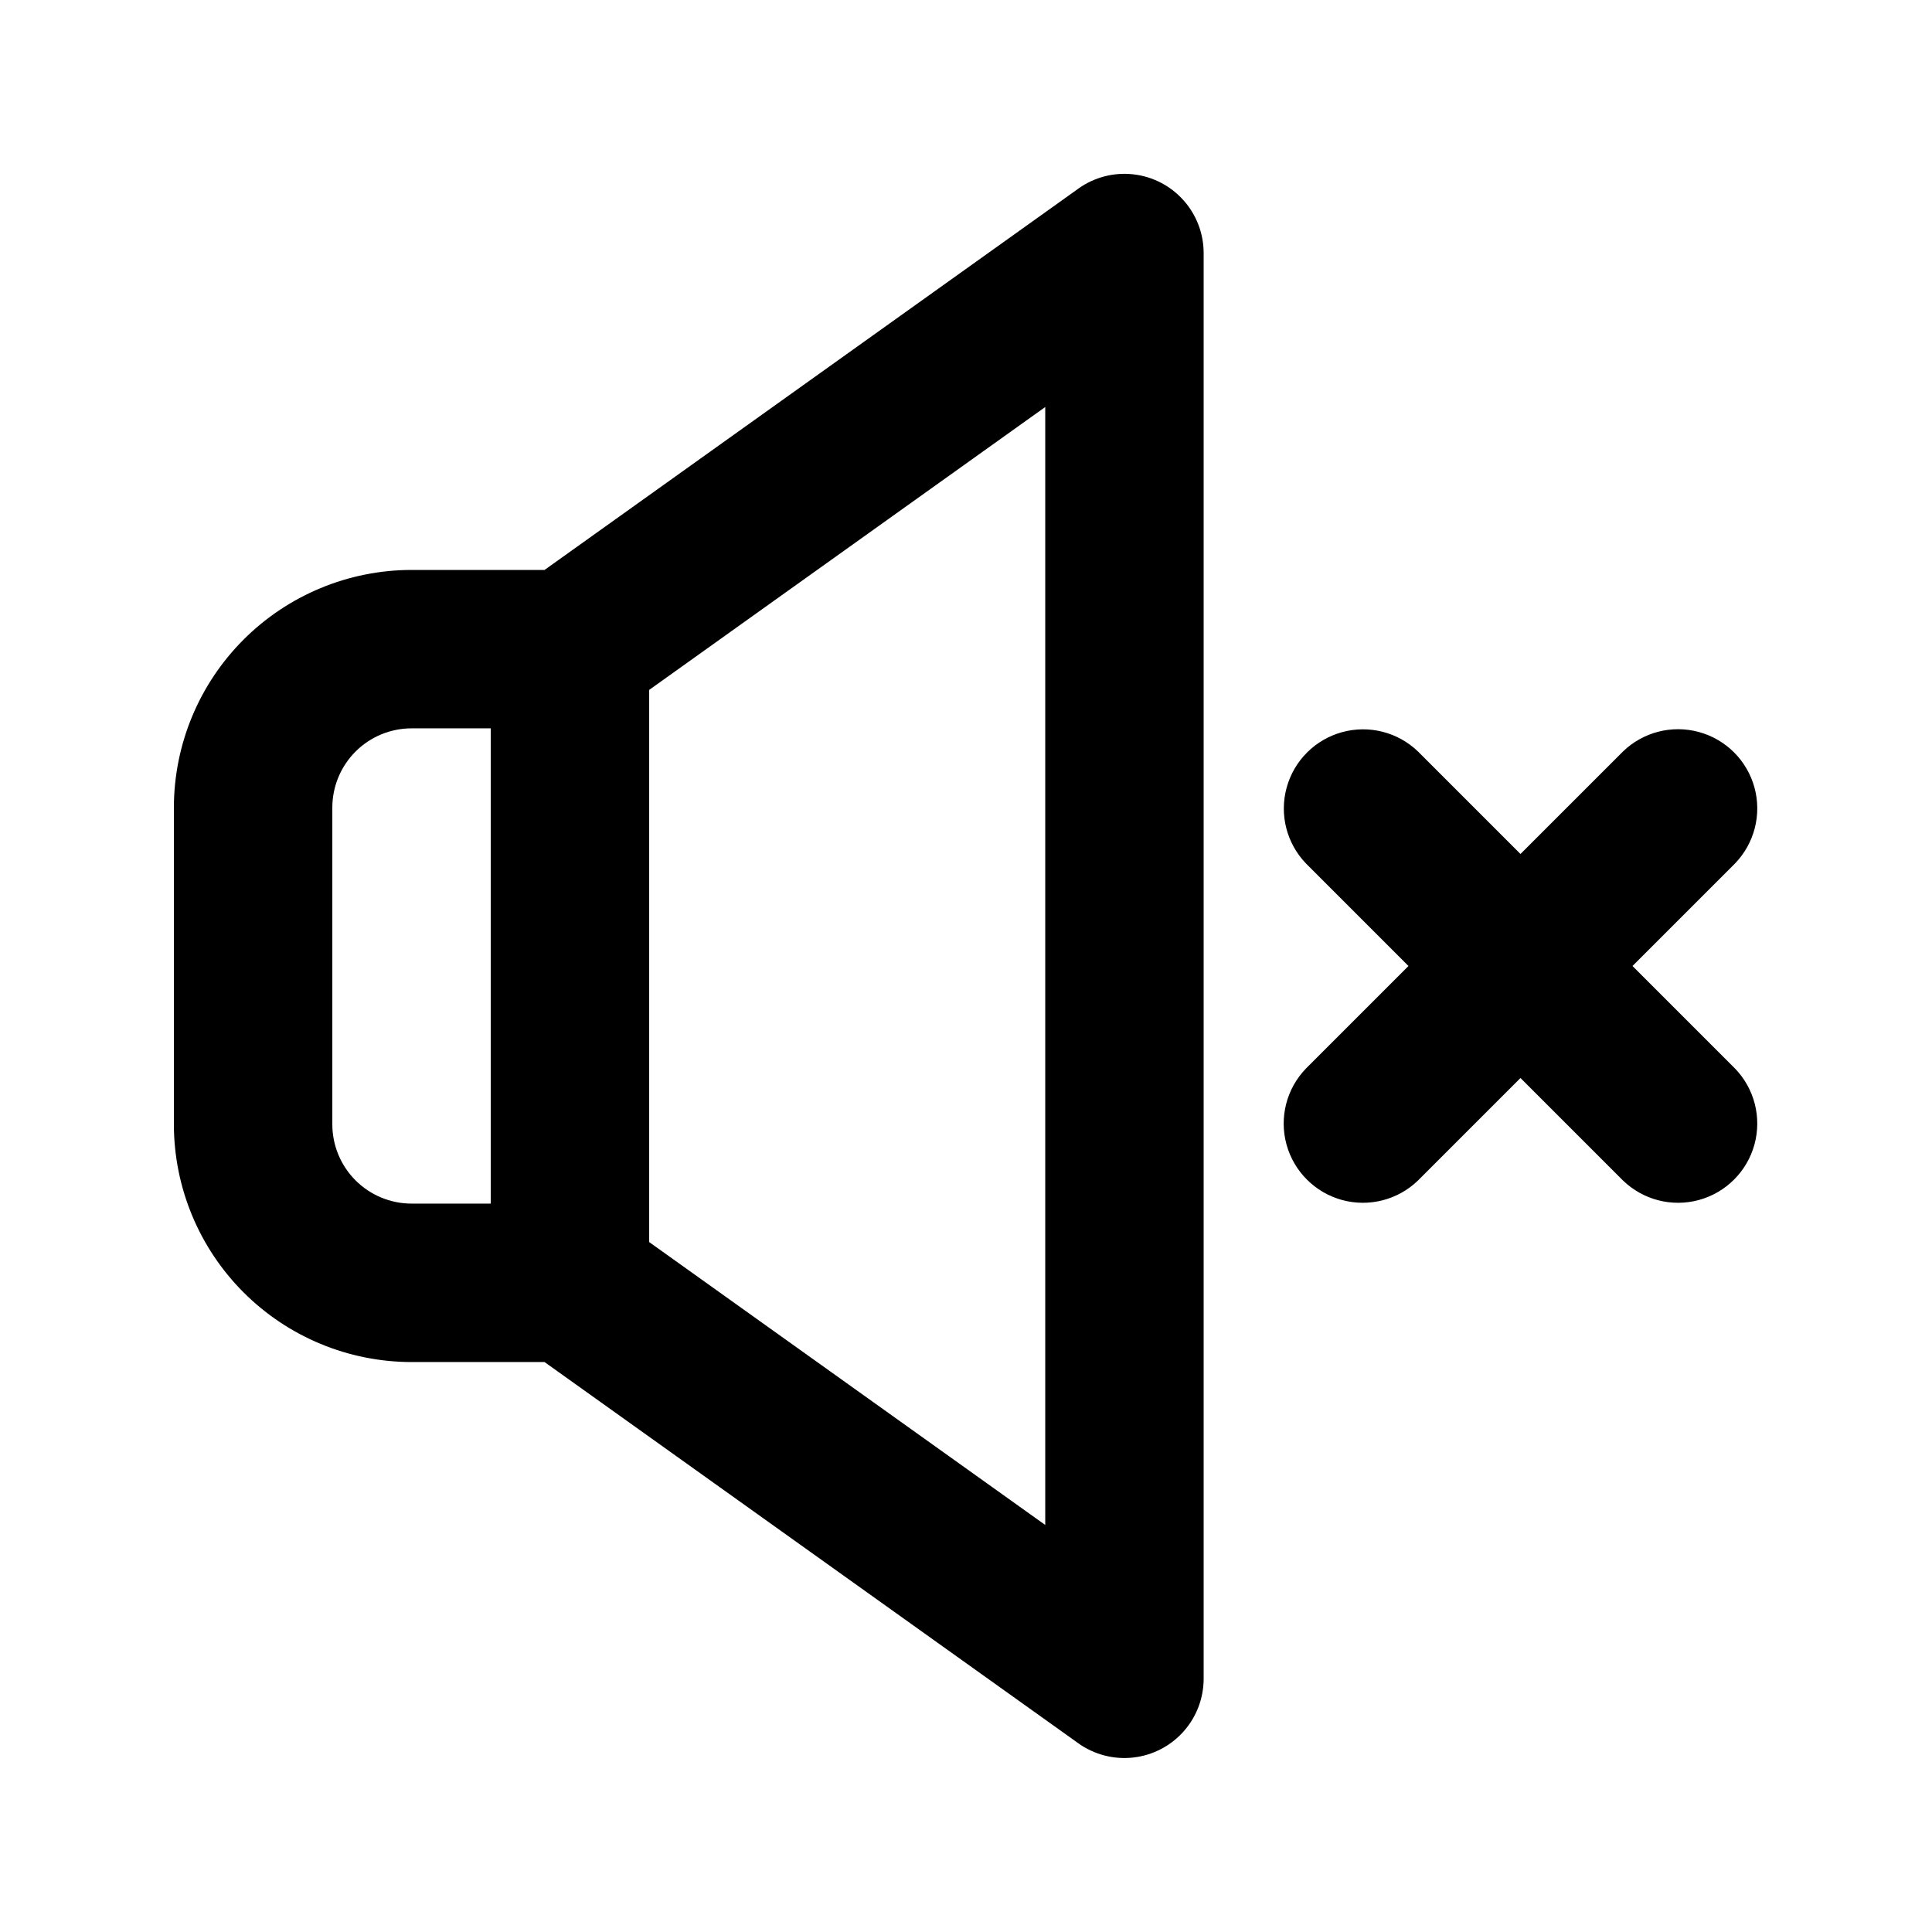 <?xml version="1.0" encoding="UTF-8"?>
<!-- Uploaded to: ICON Repo, www.iconrepo.com, Generator: ICON Repo Mixer Tools -->
<svg fill="#000000" width="800px" height="800px" version="1.1" viewBox="144 144 512 512" xmlns="http://www.w3.org/2000/svg">
 <g>
  <path d="m576.63 400 27.145-27.145h-0.004c5.168-5.328 7.141-12.992 5.18-20.152-1.957-7.16-7.551-12.754-14.711-14.711-7.16-1.957-14.824 0.012-20.152 5.18l-27.145 27.141-27.141-27.141c-5.332-5.148-12.984-7.106-20.133-5.144-7.152 1.961-12.734 7.547-14.695 14.695-1.961 7.148-0.004 14.801 5.144 20.133l27.141 27.145-27.145 27.145 0.004-0.004c-5.172 5.328-7.141 12.992-5.184 20.152 1.961 7.16 7.555 12.754 14.715 14.715 7.16 1.957 14.824-0.016 20.152-5.184l27.141-27.141 27.145 27.145v-0.004c5.328 5.172 12.992 7.141 20.152 5.184 7.16-1.961 12.754-7.555 14.711-14.715 1.957-7.16-0.012-14.824-5.18-20.152z"/>
  <path d="m429.79 193.98-141.48 101.06h-35.254c-16.699 0.016-32.703 6.66-44.512 18.465-11.805 11.805-18.445 27.812-18.465 44.512v83.969c0.02 16.695 6.66 32.703 18.465 44.508 11.809 11.809 27.812 18.449 44.512 18.465h35.254l141.49 101.05-0.004 0.004c4.211 2.988 9.371 4.328 14.5 3.754 5.133-0.57 9.871-3.012 13.316-6.856 3.445-3.848 5.356-8.824 5.367-13.988v-377.86c0-5.168-1.906-10.156-5.356-14.004-3.445-3.852-8.191-6.297-13.328-6.863-5.137-0.57-10.305 0.777-14.508 3.777zm-197.72 248v-83.969c0.004-5.566 2.219-10.902 6.152-14.84 3.938-3.934 9.273-6.148 14.84-6.152h20.992v125.95h-20.992c-5.566-0.008-10.902-2.223-14.84-6.156-3.934-3.938-6.148-9.273-6.152-14.836zm188.93 106.15-104.96-74.969v-146.33l104.96-74.969z"/>
 </g>
</svg>